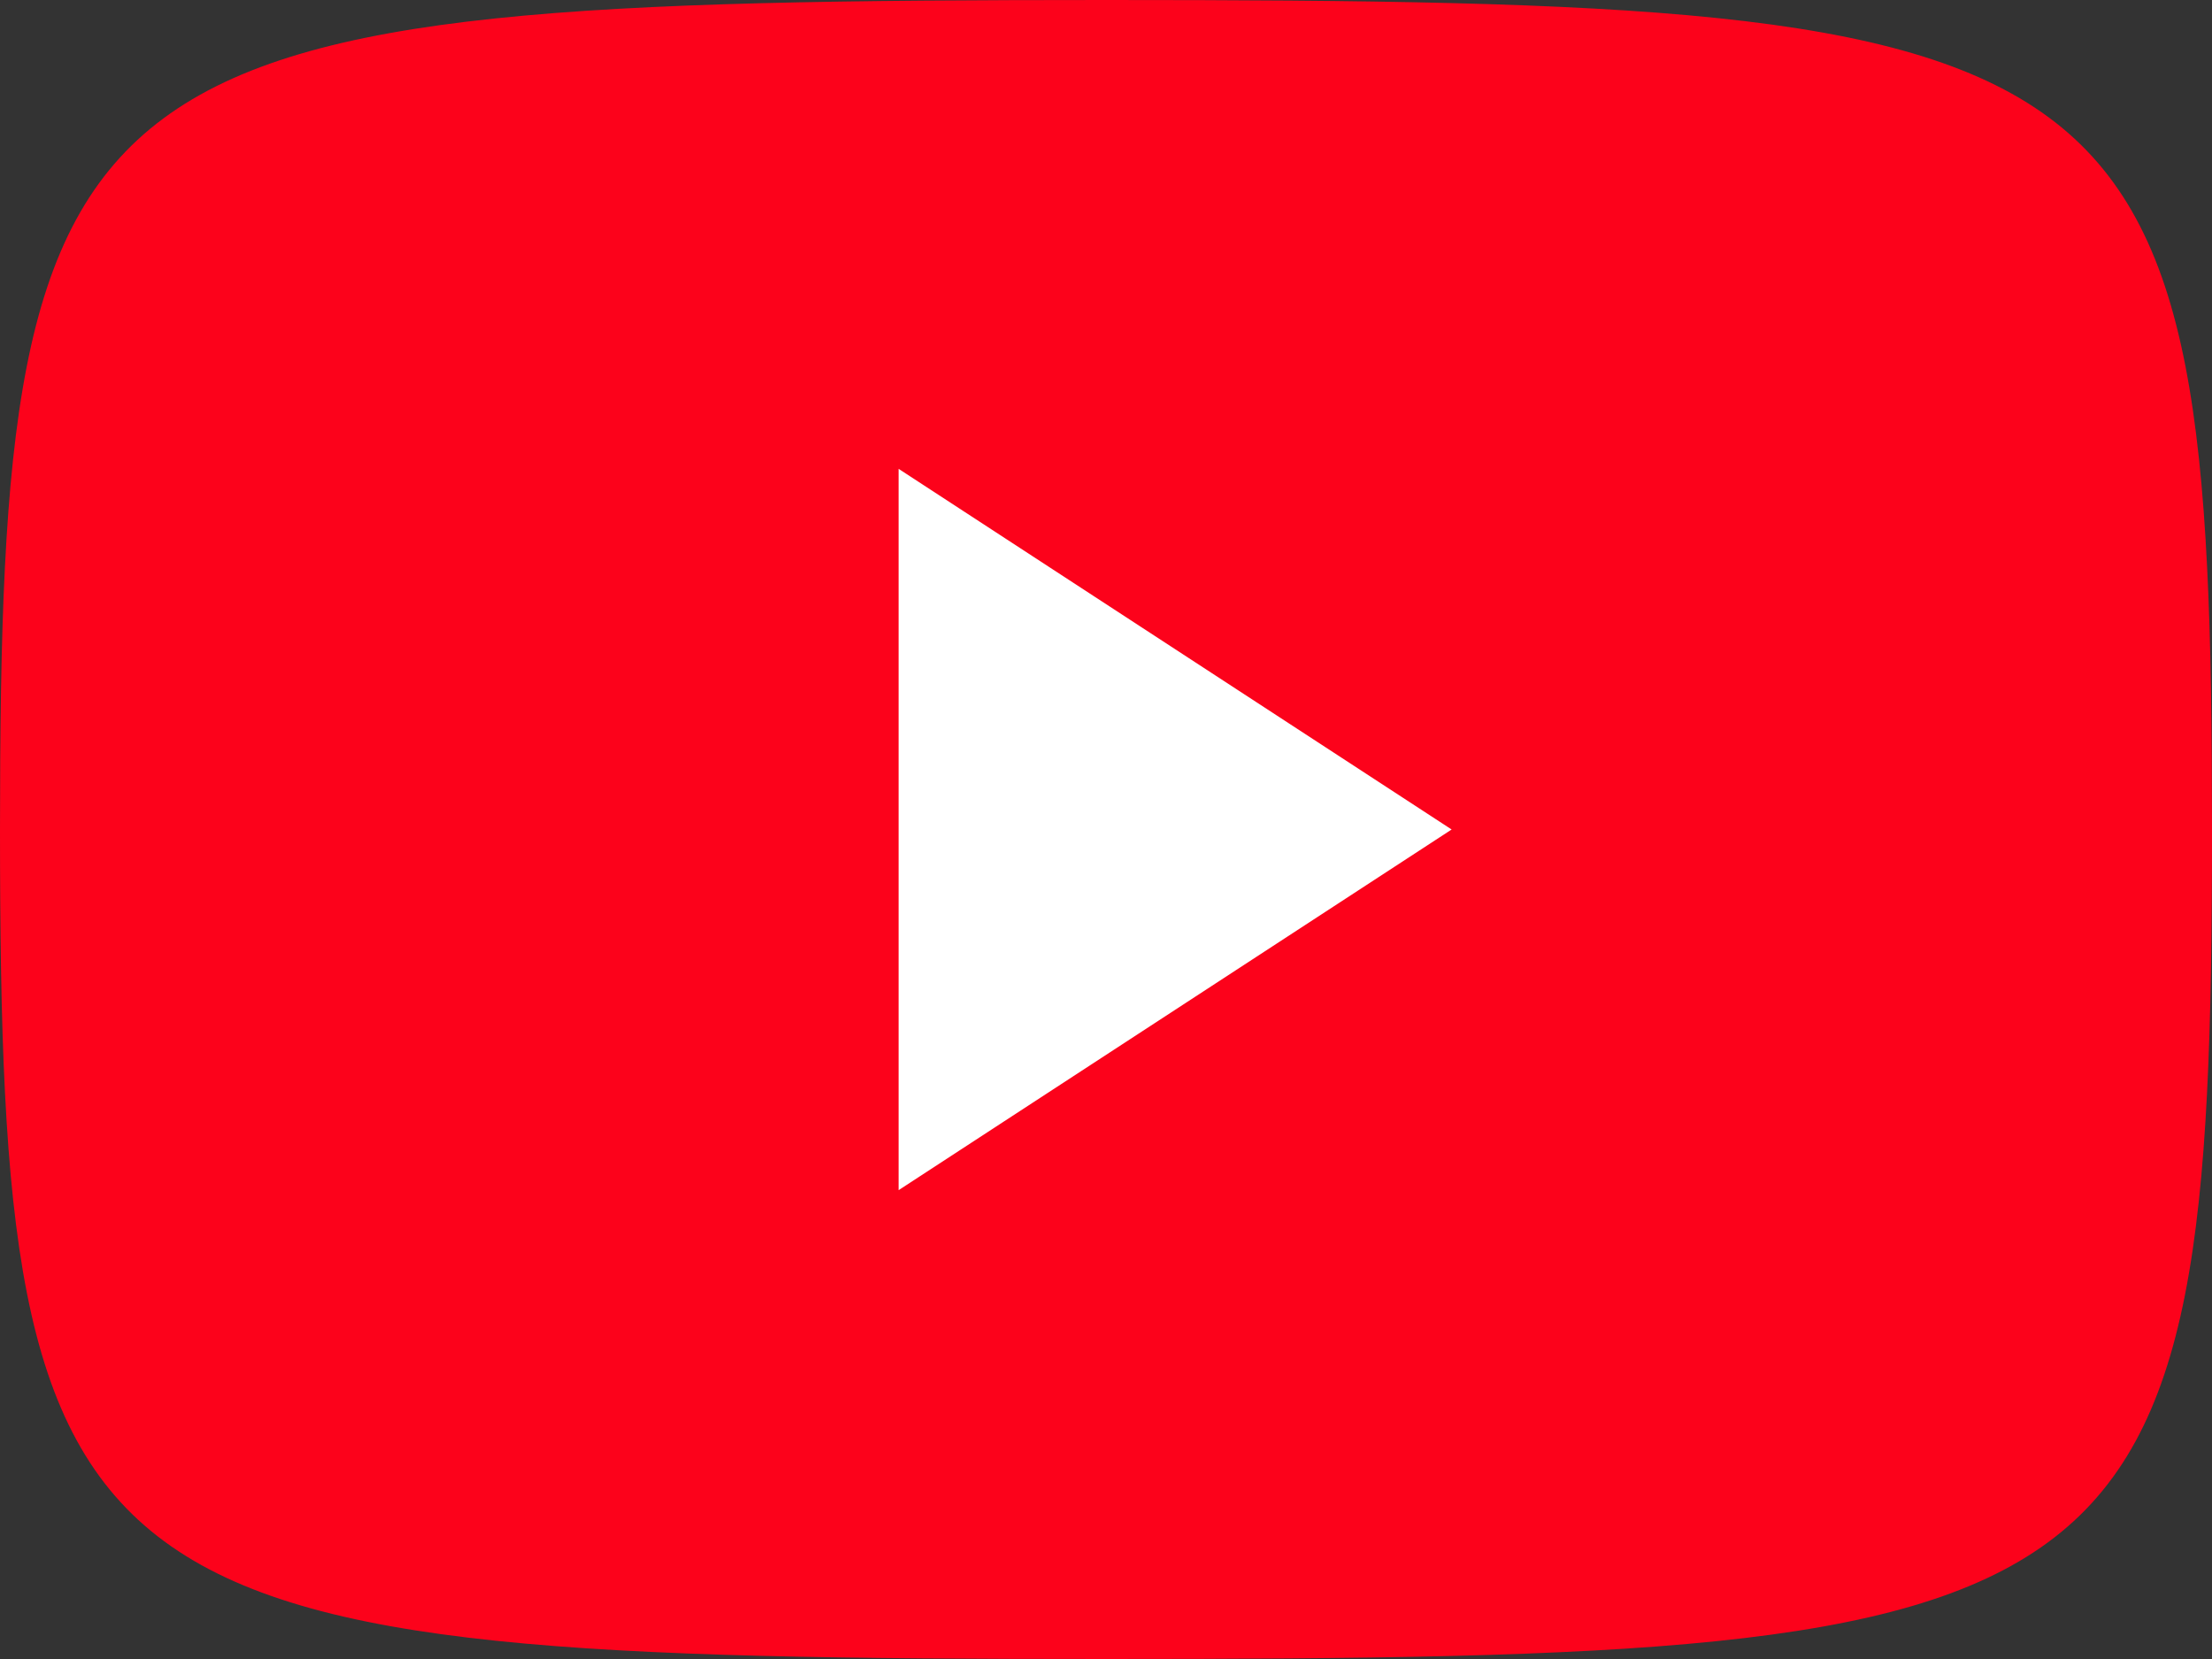 <svg width="24" height="18" viewBox="0 0 24 18" fill="none" xmlns="http://www.w3.org/2000/svg">
<rect x="0" y="0" width="24" height="18" fill="#333333" stroke="none"/>
<rect x="6.473" y="3.375" width="10.787" height="11.25" fill="white"/>
<path fill-rule="evenodd" clip-rule="evenodd" d="M12 0C23.274 0 24 0.392 24 9.008C24 17.625 23.25 18 12 18C0.75 18 0 17.591 0 9.008C0 0.425 0.726 0 12 0ZM15.75 9L9.75 12.913V5.087L15.75 9Z" fill="#FC021B"/>
</svg>
